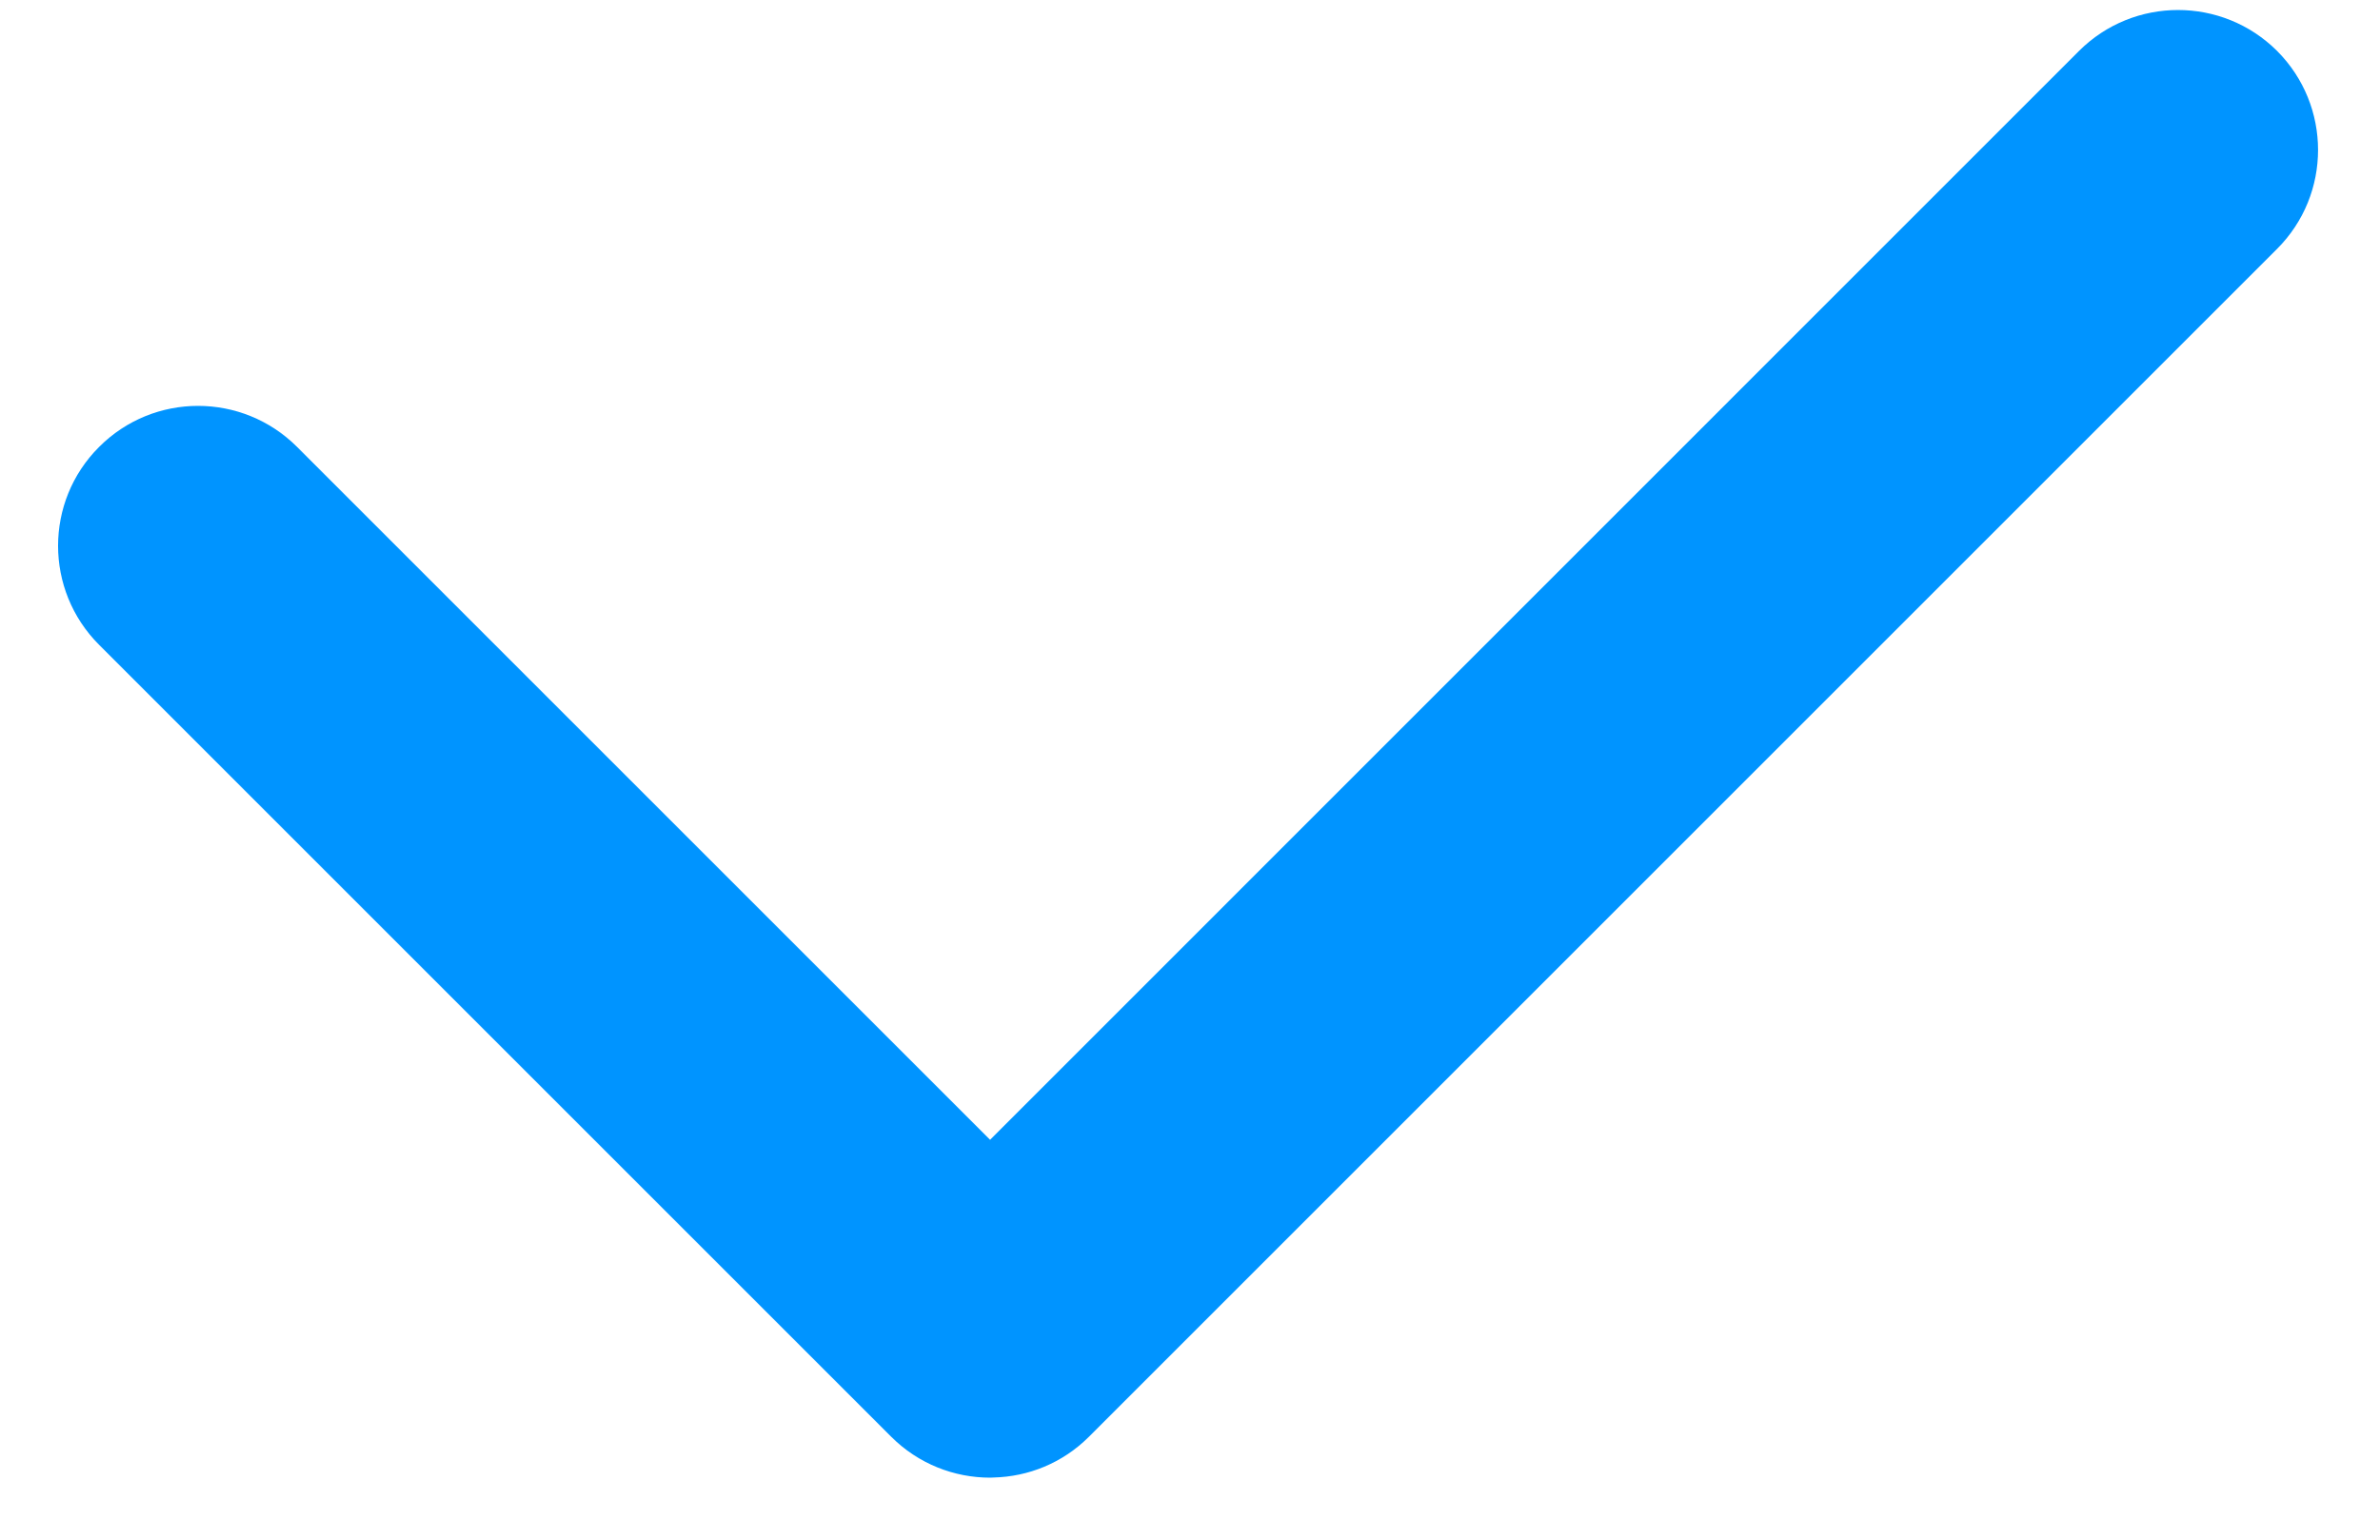 <svg width="17" height="11" viewBox="0 0 17 11" fill="none" xmlns="http://www.w3.org/2000/svg">
<path fill-rule="evenodd" clip-rule="evenodd" d="M16.265 0.364C15.874 -0.026 15.241 -0.026 14.85 0.364L7.072 8.143L2.122 3.193C1.731 2.802 1.098 2.802 0.708 3.193C0.317 3.583 0.317 4.216 0.708 4.607L6.365 10.264C6.56 10.459 6.816 10.557 7.072 10.557C7.08 10.557 7.089 10.556 7.097 10.556C7.345 10.55 7.59 10.453 7.779 10.264L16.265 1.778C16.655 1.388 16.655 0.755 16.265 0.364Z" fill="#0094FF"/>
</svg>

